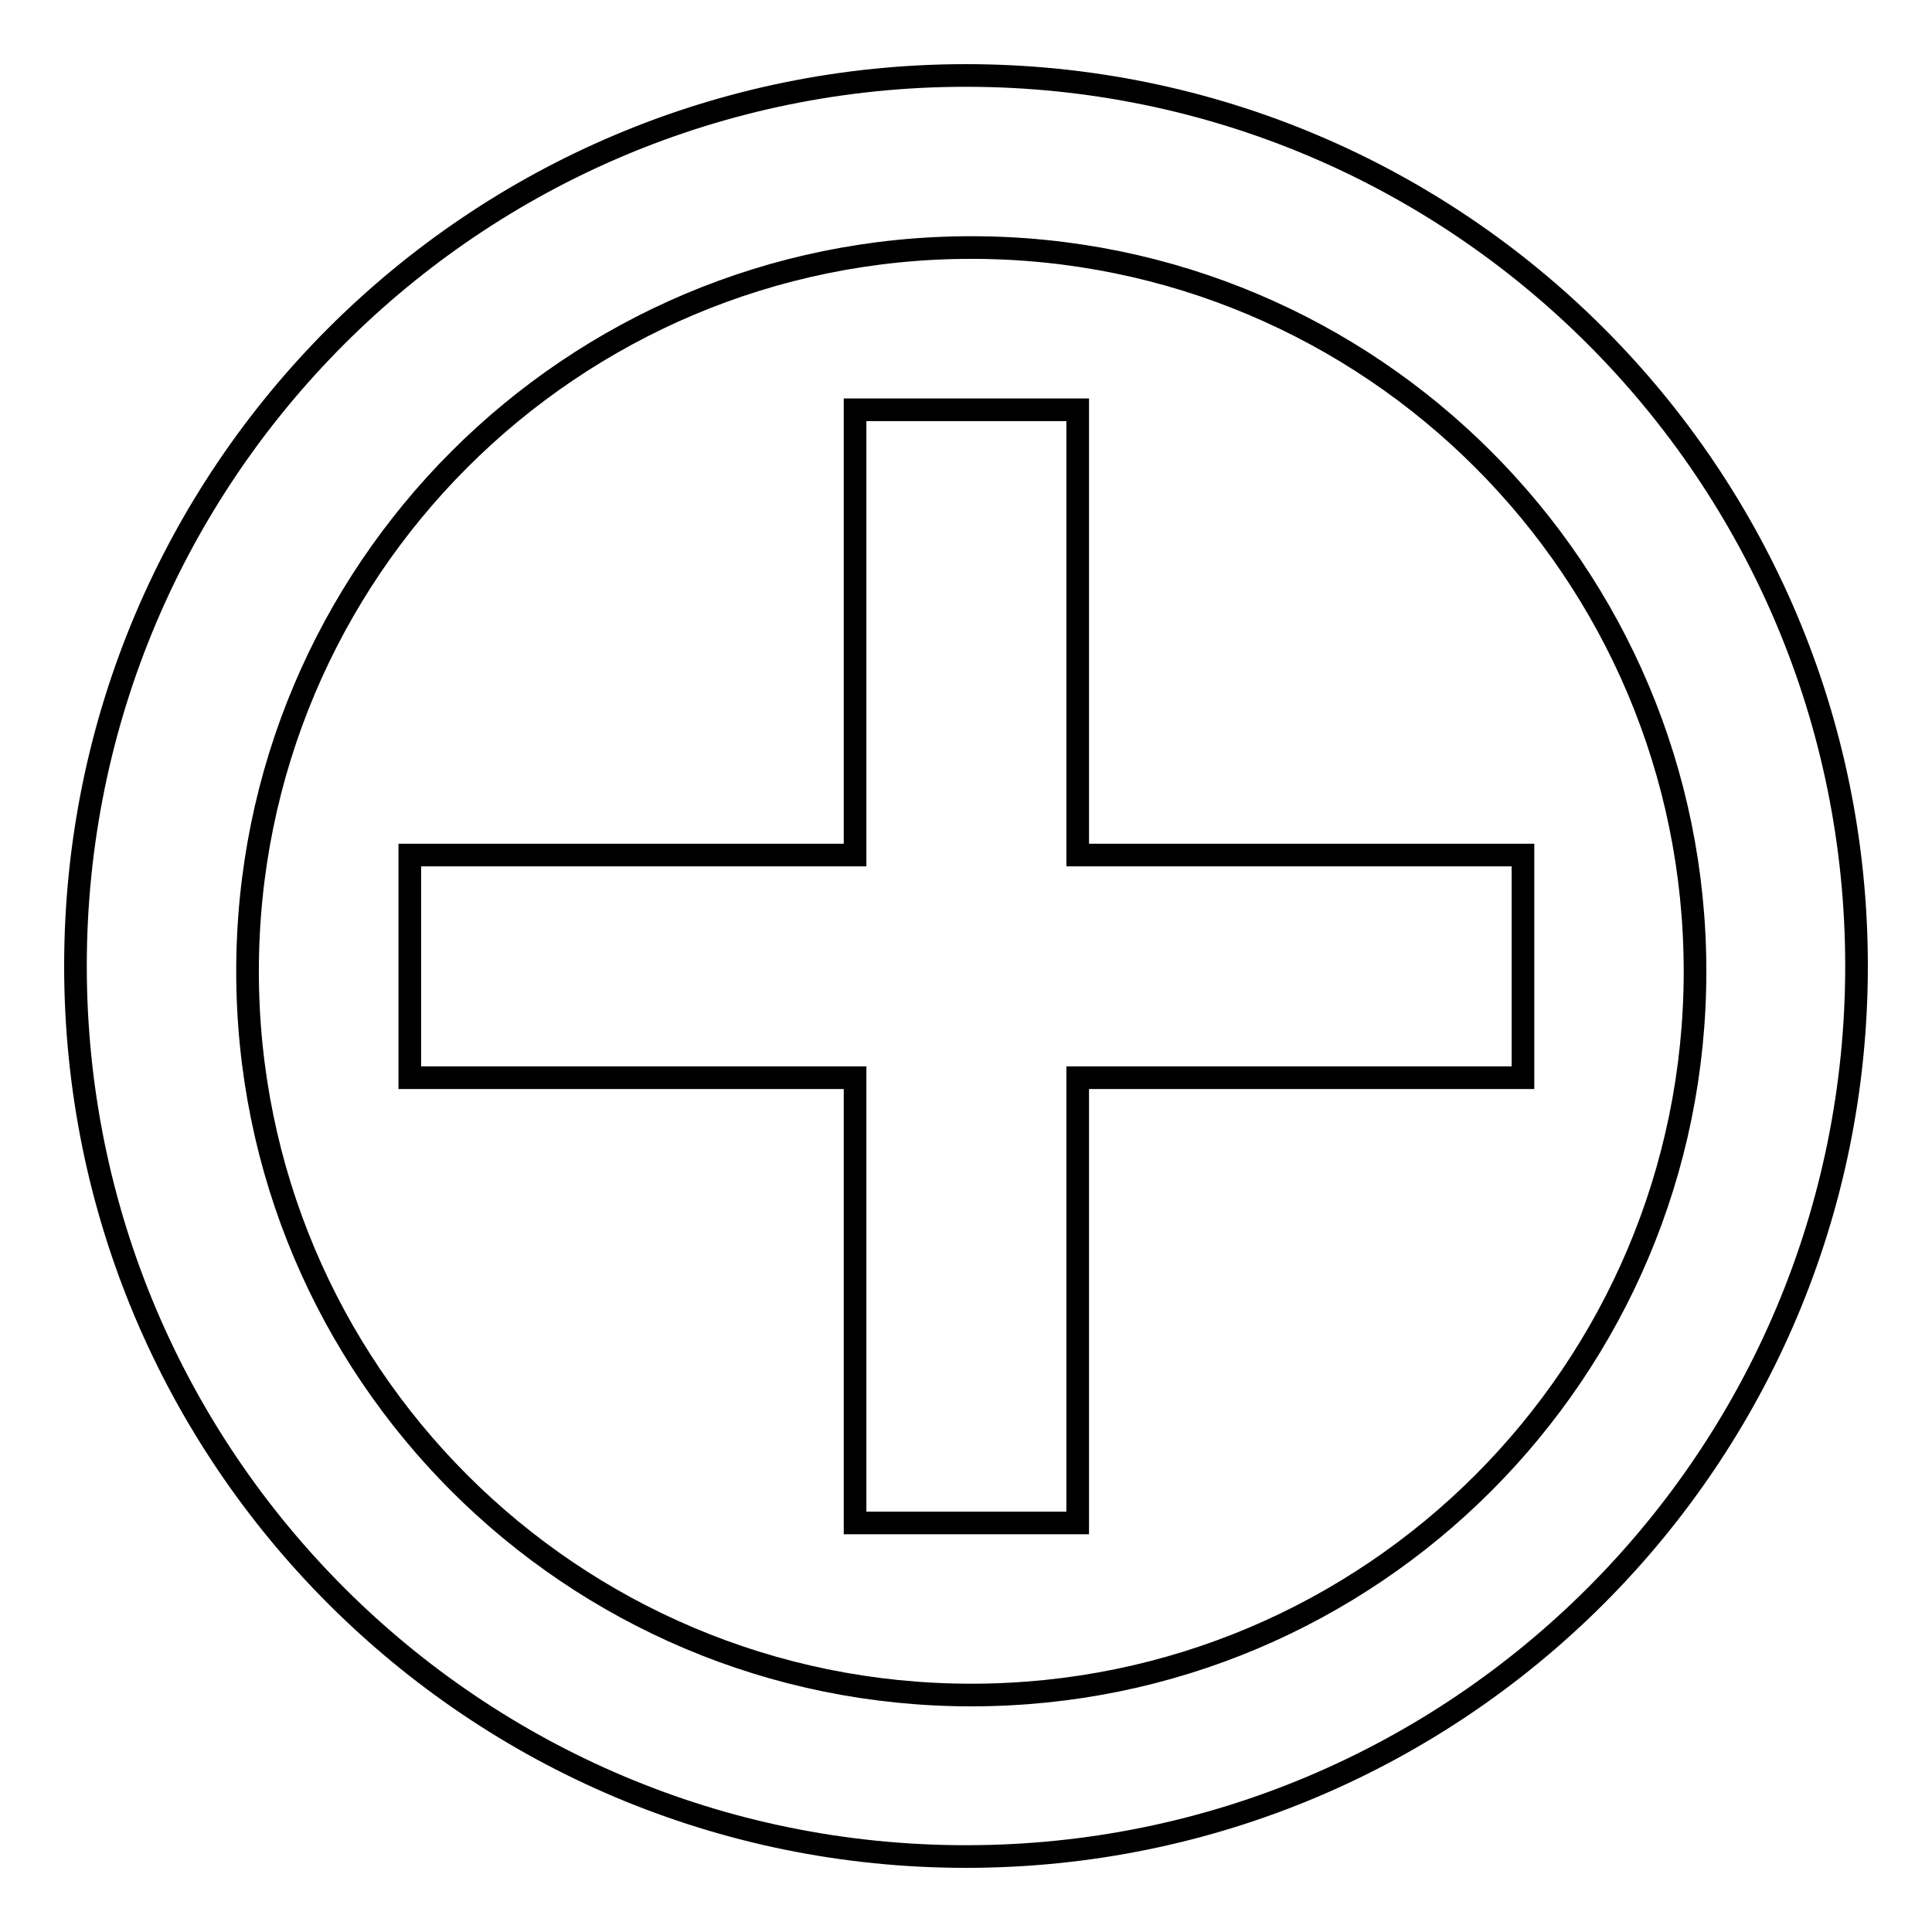 <?xml version="1.0" encoding="utf-8"?>
<!-- Svg Vector Icons : http://www.onlinewebfonts.com/icon -->
<!DOCTYPE svg PUBLIC "-//W3C//DTD SVG 1.1//EN" "http://www.w3.org/Graphics/SVG/1.1/DTD/svg11.dtd">
<svg version="1.1" xmlns="http://www.w3.org/2000/svg" xmlns:xlink="http://www.w3.org/1999/xlink" x="0px" y="0px" viewBox="0 0 256 256" enable-background="new 0 0 256 256" xml:space="preserve">
<g> <path stroke-width="3" fill-opacity="0" stroke="#000000"  d="M113.3,113.3v-59h29.5v59h59v29.5h-59v59h-29.5v-59h-59v-29.5H113.3z M128,246c-65.2,0-118-52.8-118-118 C10,62.8,62.8,10,128,10c65.2,0,118,52.8,118,118C246,193.2,193.2,246,128,246z M128.7,224.6c53,0,95.9-42.9,95.9-95.9 s-42.9-95.9-95.9-95.9s-95.9,42.9-95.9,95.9S75.7,224.6,128.7,224.6z"/></g>
</svg>